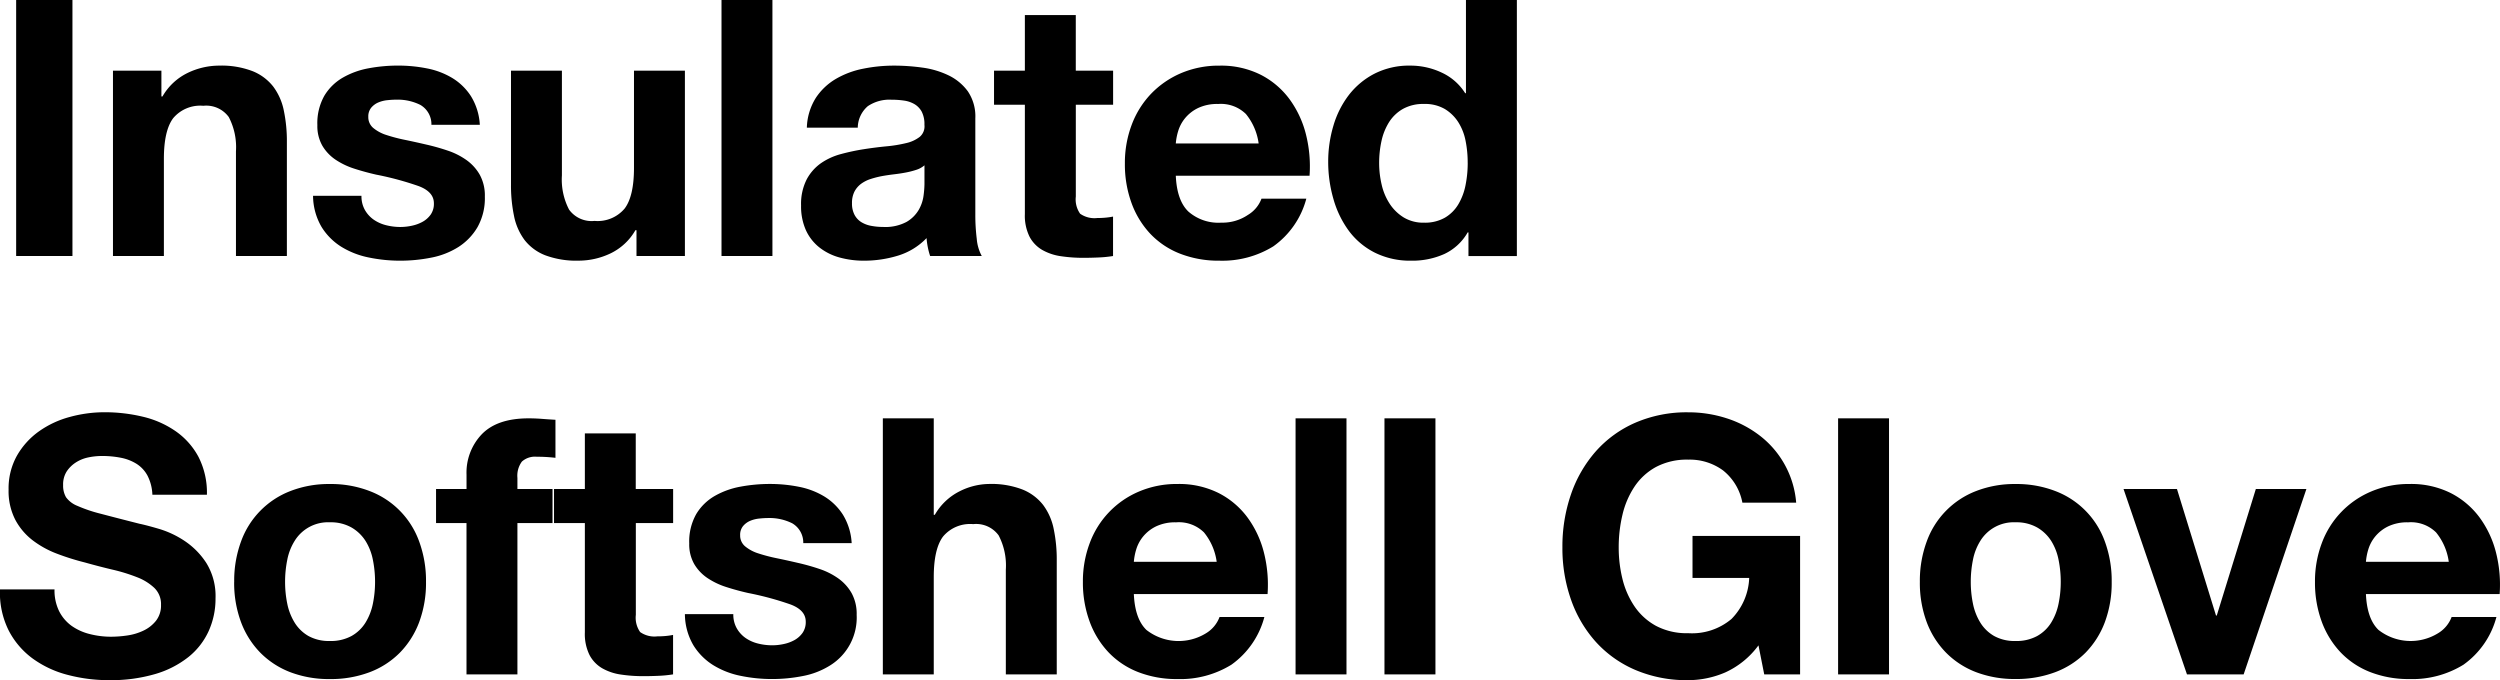 <svg xmlns="http://www.w3.org/2000/svg" width="334.653" height="91.04"><path d="M2.162 0v34.272h7.536V0zm12.96 9.456v24.816h6.816V21.264q0-3.792 1.248-5.448a4.722 4.722 0 014.032-1.656 3.718 3.718 0 013.408 1.512 8.7 8.7 0 01.96 4.584v14.016h6.816V19.008a20 20 0 00-.408-4.2 7.988 7.988 0 00-1.416-3.216 6.654 6.654 0 00-2.76-2.064 11.576 11.576 0 00-4.488-.744 9.716 9.716 0 00-4.224.984 7.821 7.821 0 00-3.356 3.144h-.144V9.456zm33.264 16.752h-6.48a8.345 8.345 0 001.128 4.152 8.236 8.236 0 002.64 2.664 11.149 11.149 0 003.676 1.44 20.564 20.564 0 004.22.432 21.119 21.119 0 004.152-.408 10.526 10.526 0 003.628-1.416 7.874 7.874 0 002.568-2.664 7.913 7.913 0 00.984-4.1 5.776 5.776 0 00-.672-2.9 6.151 6.151 0 00-1.78-1.976 9.553 9.553 0 00-2.52-1.272 28.794 28.794 0 00-2.9-.816q-1.44-.336-2.832-.624a21.9 21.9 0 01-2.472-.648 5.18 5.18 0 01-1.752-.936 1.869 1.869 0 01-.672-1.488 1.839 1.839 0 01.384-1.224 2.521 2.521 0 01.936-.7 4.166 4.166 0 011.224-.312 11.766 11.766 0 011.248-.072 6.8 6.8 0 013.168.7 2.982 2.982 0 011.488 2.664h6.48a8.142 8.142 0 00-1.18-3.816 7.768 7.768 0 00-2.472-2.424 10.348 10.348 0 00-3.384-1.3 19.661 19.661 0 00-3.912-.384 21.313 21.313 0 00-3.936.36 10.838 10.838 0 00-3.456 1.252 6.9 6.9 0 00-2.472 2.424 7.466 7.466 0 00-.936 3.936 5.3 5.3 0 00.672 2.76 5.835 5.835 0 001.776 1.872 9.924 9.924 0 002.52 1.2q1.416.456 2.9.792a40.738 40.738 0 015.692 1.536q2.04.768 2.04 2.3a2.522 2.522 0 01-.432 1.516 3.274 3.274 0 01-1.08.96 5.144 5.144 0 01-1.44.528 7.29 7.29 0 01-1.512.168 7.8 7.8 0 01-1.944-.24 5.042 5.042 0 01-1.656-.744 3.984 3.984 0 01-1.176-1.3 3.738 3.738 0 01-.456-1.892zm43.296 8.064V9.456h-6.816v13.008q0 3.792-1.248 5.448a4.722 4.722 0 01-4.032 1.66 3.718 3.718 0 01-3.408-1.512 8.7 8.7 0 01-.96-4.584V9.456h-6.816V24.72a20 20 0 00.408 4.2 7.987 7.987 0 001.416 3.216 6.477 6.477 0 002.76 2.036 11.922 11.922 0 004.488.72 9.917 9.917 0 004.224-.96 7.668 7.668 0 003.36-3.12h.144v3.46zM96.582 0v34.272h6.816V0zm11.424 17.088a7.918 7.918 0 011.2-3.984 8.171 8.171 0 012.688-2.544 11.713 11.713 0 013.672-1.368 20.877 20.877 0 014.1-.408 27.814 27.814 0 013.792.264 11.6 11.6 0 013.5 1.032 6.9 6.9 0 012.592 2.136 5.969 5.969 0 011.008 3.624v12.912a25.934 25.934 0 00.192 3.22 5.814 5.814 0 00.672 2.3h-6.912a9.78 9.78 0 01-.312-1.176 10.238 10.238 0 01-.168-1.224 8.882 8.882 0 01-3.84 2.352 15.413 15.413 0 01-4.512.672 12.19 12.19 0 01-3.308-.432 7.585 7.585 0 01-2.688-1.344 6.256 6.256 0 01-1.8-2.3 7.79 7.79 0 01-.648-3.312 7.236 7.236 0 01.744-3.48 6.221 6.221 0 011.92-2.184 8.6 8.6 0 012.688-1.224 28.7 28.7 0 013.048-.648q1.536-.24 3.024-.384a18.185 18.185 0 002.64-.432 4.6 4.6 0 001.824-.84 1.844 1.844 0 00.624-1.608 3.617 3.617 0 00-.36-1.752 2.647 2.647 0 00-.96-1.008 3.776 3.776 0 00-1.392-.48 11.391 11.391 0 00-1.7-.12 5.173 5.173 0 00-3.168.864 3.857 3.857 0 00-1.344 2.88zm15.744 5.04a3.057 3.057 0 01-1.08.6 11.03 11.03 0 01-1.392.36q-.744.144-1.56.24t-1.632.24a12.309 12.309 0 00-1.512.384 4.47 4.47 0 00-1.3.648 3.08 3.08 0 00-.888 1.032 3.32 3.32 0 00-.336 1.584 3.206 3.206 0 00.336 1.536 2.576 2.576 0 00.912.984 3.849 3.849 0 001.344.5 8.578 8.578 0 001.584.144 6.025 6.025 0 003.12-.672 4.5 4.5 0 001.632-1.608 5.143 5.143 0 00.648-1.9 13.026 13.026 0 00.124-1.528zm20.256-12.672v-7.44h-6.816v7.44h-4.128v4.56h4.128v14.64a6.341 6.341 0 00.624 3.024 4.447 4.447 0 001.7 1.776 7.075 7.075 0 002.5.84 19.9 19.9 0 003 .216q1.008 0 2.064-.048a16.219 16.219 0 001.916-.192v-5.28a9.548 9.548 0 01-1.008.144q-.528.048-1.1.048a3.336 3.336 0 01-2.3-.576 3.336 3.336 0 01-.576-2.3V14.016h4.992v-4.56zm24.48 9.744h-11.092a7.823 7.823 0 01.312-1.632 5.011 5.011 0 01.912-1.728 5.163 5.163 0 011.732-1.368 5.93 5.93 0 012.712-.552 4.787 4.787 0 013.72 1.344 7.878 7.878 0 011.7 3.936zm-11.088 4.32h17.9a17.519 17.519 0 00-.48-5.52 13.512 13.512 0 00-2.184-4.7 11.017 11.017 0 00-3.864-3.288 11.8 11.8 0 00-5.52-1.224 12.853 12.853 0 00-5.16 1.008 12.2 12.2 0 00-4.008 2.76 12.165 12.165 0 00-2.592 4.152 14.473 14.473 0 00-.912 5.184 15.11 15.11 0 00.888 5.28 11.99 11.99 0 002.52 4.128 10.978 10.978 0 003.984 2.66 14.174 14.174 0 005.28.936 13 13 0 007.2-1.92 11.39 11.39 0 004.416-6.384h-6a4.281 4.281 0 01-1.824 2.18 6.076 6.076 0 01-3.552 1.032 6.093 6.093 0 01-4.416-1.488q-1.536-1.484-1.68-4.796zm39.072-1.728a15.14 15.14 0 01-.288 2.976 8.066 8.066 0 01-.96 2.568 5.1 5.1 0 01-1.8 1.8 5.406 5.406 0 01-2.808.672 5.065 5.065 0 01-2.712-.7 5.988 5.988 0 01-1.872-1.824 7.865 7.865 0 01-1.08-2.568 12.637 12.637 0 01-.336-2.88 13.683 13.683 0 01.312-2.952 7.85 7.85 0 011.008-2.52 5.313 5.313 0 011.848-1.776 5.537 5.537 0 012.832-.672 5.276 5.276 0 012.784.672 5.54 5.54 0 011.8 1.752 7.214 7.214 0 01.984 2.5 14.78 14.78 0 01.284 2.952zm.1 9.312v3.168h6.48V0h-6.816v12.48h-.1a7.317 7.317 0 00-3.144-2.76 9.758 9.758 0 00-4.2-.936 10.209 10.209 0 00-4.8 1.08 10.291 10.291 0 00-3.432 2.856 12.538 12.538 0 00-2.064 4.1 16.75 16.75 0 00-.7 4.824 17.832 17.832 0 00.7 4.992 13.288 13.288 0 002.056 4.252 9.828 9.828 0 003.48 2.928 10.611 10.611 0 004.9 1.08 10.455 10.455 0 004.392-.888 7.031 7.031 0 003.144-2.9zM7.298 78.896h-7.3a11.319 11.319 0 001.152 5.476 10.788 10.788 0 003.24 3.792 13.823 13.823 0 004.7 2.184 21.652 21.652 0 005.5.7 21.1 21.1 0 006.168-.816 13.043 13.043 0 004.464-2.28 9.489 9.489 0 002.712-3.48 10.473 10.473 0 00.916-4.376 8.4 8.4 0 00-1.224-4.724 10.224 10.224 0 00-2.9-2.952 12.766 12.766 0 00-3.384-1.608q-1.7-.5-2.664-.7-3.216-.816-5.208-1.344a19.317 19.317 0 01-3.12-1.056 3.427 3.427 0 01-1.512-1.152 3.08 3.08 0 01-.388-1.632 3.222 3.222 0 01.48-1.824 4.169 4.169 0 011.224-1.2 4.879 4.879 0 011.656-.672 8.832 8.832 0 011.824-.192 12.854 12.854 0 012.568.24 6.19 6.19 0 012.088.816 4.24 4.24 0 011.46 1.584 6.06 6.06 0 01.648 2.544h7.3a10.525 10.525 0 00-1.128-5.064 9.834 9.834 0 00-3.048-3.432 12.87 12.87 0 00-4.392-1.944 21.8 21.8 0 00-5.16-.6 17.56 17.56 0 00-4.608.624 12.865 12.865 0 00-4.128 1.92 10.221 10.221 0 00-2.952 3.244 8.974 8.974 0 00-1.132 4.58 8.38 8.38 0 00.888 4.008 8.477 8.477 0 002.328 2.76 12.864 12.864 0 003.264 1.8 32.819 32.819 0 003.744 1.176q1.872.528 3.7.96a23.235 23.235 0 013.264 1.008 7.043 7.043 0 012.328 1.44 3.007 3.007 0 01.888 2.256 3.312 3.312 0 01-.672 2.136 4.713 4.713 0 01-1.68 1.32 7.516 7.516 0 01-2.16.648 15.013 15.013 0 01-2.16.168 11.456 11.456 0 01-2.88-.36 7.169 7.169 0 01-2.424-1.1 5.453 5.453 0 01-1.656-1.944 6.286 6.286 0 01-.624-2.932zm30.864-1.008a14.893 14.893 0 01.288-2.928 7.47 7.47 0 01.984-2.544 5.242 5.242 0 014.728-2.5 5.615 5.615 0 012.9.7 5.458 5.458 0 011.872 1.8 7.47 7.47 0 01.984 2.544 14.893 14.893 0 01.288 2.928 14.534 14.534 0 01-.288 2.9 7.736 7.736 0 01-.984 2.544 5.181 5.181 0 01-1.872 1.8 5.776 5.776 0 01-2.9.672 5.641 5.641 0 01-2.88-.672 5.241 5.241 0 01-1.848-1.8 7.736 7.736 0 01-.984-2.54 14.534 14.534 0 01-.288-2.904zm-6.816 0a15.037 15.037 0 00.912 5.376 11.662 11.662 0 002.592 4.108 11.339 11.339 0 004.032 2.616 14.506 14.506 0 005.28.912 14.7 14.7 0 005.3-.912 11.3 11.3 0 004.06-2.616 11.662 11.662 0 002.592-4.1 15.037 15.037 0 00.912-5.376 15.234 15.234 0 00-.912-5.4 11.3 11.3 0 00-6.648-6.768 14.362 14.362 0 00-5.3-.936 14.174 14.174 0 00-5.28.936 11.349 11.349 0 00-6.624 6.768 15.234 15.234 0 00-.912 5.392zm31.1-7.872v20.256h6.816V70.016h4.7v-4.56h-4.7v-1.484a3.184 3.184 0 01.6-2.184 2.615 2.615 0 011.992-.648 20.947 20.947 0 012.5.144v-5.092q-.864-.048-1.776-.12T70.75 56q-4.176 0-6.24 2.112a7.435 7.435 0 00-2.06 5.424v1.92h-4.08v4.56zm22.656-4.56v-7.44H78.29v7.44h-4.128v4.56h4.128v14.64a6.341 6.341 0 00.624 3.024 4.447 4.447 0 001.7 1.776 7.075 7.075 0 002.5.84 19.9 19.9 0 003 .216q1.008 0 2.064-.048a16.219 16.219 0 001.92-.192v-5.28a9.549 9.549 0 01-1.008.144q-.528.048-1.1.048a3.336 3.336 0 01-2.3-.576 3.336 3.336 0 01-.576-2.3V70.016h4.992v-4.56zm13.06 16.752h-6.48a8.345 8.345 0 001.128 4.152 8.236 8.236 0 002.64 2.664 11.149 11.149 0 003.672 1.44 20.564 20.564 0 004.224.432 21.119 21.119 0 004.152-.408 10.526 10.526 0 003.624-1.416 7.538 7.538 0 003.552-6.768 5.776 5.776 0 00-.672-2.9 6.151 6.151 0 00-1.776-1.968 9.553 9.553 0 00-2.52-1.272 28.8 28.8 0 00-2.9-.816q-1.44-.336-2.832-.624a21.9 21.9 0 01-2.472-.648 5.18 5.18 0 01-1.752-.936 1.869 1.869 0 01-.672-1.488 1.839 1.839 0 01.384-1.224 2.521 2.521 0 01.936-.7 4.166 4.166 0 011.224-.312 11.765 11.765 0 011.248-.072 6.8 6.8 0 013.168.7 2.982 2.982 0 011.488 2.664h6.48a8.142 8.142 0 00-1.176-3.816 7.768 7.768 0 00-2.472-2.424 10.348 10.348 0 00-3.384-1.3 19.661 19.661 0 00-3.912-.384 21.313 21.313 0 00-3.936.36 10.838 10.838 0 00-3.456 1.248 6.9 6.9 0 00-2.472 2.424 7.466 7.466 0 00-.936 3.936 5.3 5.3 0 00.672 2.76 5.835 5.835 0 001.776 1.872 9.923 9.923 0 002.52 1.2q1.416.456 2.9.792a40.739 40.739 0 015.688 1.536q2.04.768 2.04 2.3a2.522 2.522 0 01-.432 1.512 3.274 3.274 0 01-1.08.96 5.144 5.144 0 01-1.44.528 7.29 7.29 0 01-1.512.168 7.8 7.8 0 01-1.944-.24 5.042 5.042 0 01-1.656-.744 3.984 3.984 0 01-1.176-1.3 3.738 3.738 0 01-.456-1.888zM118.178 56v34.272h6.816V77.264q0-3.792 1.248-5.448a4.722 4.722 0 014.032-1.656 3.718 3.718 0 013.408 1.512 8.7 8.7 0 01.96 4.584v14.016h6.816V75.008a20 20 0 00-.408-4.2 7.988 7.988 0 00-1.416-3.216 6.654 6.654 0 00-2.76-2.064 11.576 11.576 0 00-4.488-.744 8.939 8.939 0 00-3.936.984 7.893 7.893 0 00-3.312 3.144h-.144V56zm44.688 19.2h-11.088a7.823 7.823 0 01.312-1.632 5.011 5.011 0 01.912-1.728 5.163 5.163 0 011.728-1.368 5.93 5.93 0 012.712-.552 4.787 4.787 0 013.72 1.344 7.878 7.878 0 011.704 3.936zm-11.088 4.32h17.9a17.519 17.519 0 00-.48-5.52 13.512 13.512 0 00-2.184-4.7 11.016 11.016 0 00-3.864-3.288 11.8 11.8 0 00-5.52-1.224 12.853 12.853 0 00-5.16 1.008 12 12 0 00-6.6 6.912 14.474 14.474 0 00-.912 5.184 15.11 15.11 0 00.892 5.28 11.99 11.99 0 002.52 4.128 10.978 10.978 0 003.984 2.664 14.174 14.174 0 005.28.936 13 13 0 007.2-1.92 11.39 11.39 0 004.416-6.388h-6a4.281 4.281 0 01-1.824 2.184 6.988 6.988 0 01-7.968-.456q-1.536-1.488-1.68-4.8zM173.426 56v34.272h6.816V56zm11.9 0v34.272h6.824V56zm50.064 30.384l.772 3.888h4.8V71.744h-14.4v5.616h7.588a8.241 8.241 0 01-2.376 5.5 8.181 8.181 0 01-5.784 1.9 8.8 8.8 0 01-4.32-.984 8.242 8.242 0 01-2.88-2.616 11.35 11.35 0 01-1.608-3.672 17.446 17.446 0 01-.5-4.2 18.754 18.754 0 01.5-4.368 11.568 11.568 0 011.608-3.768 8.157 8.157 0 012.88-2.64 8.8 8.8 0 014.32-.984 7.538 7.538 0 014.656 1.44 7.211 7.211 0 012.592 4.32h7.2a12.586 12.586 0 00-4.872-8.976 14.484 14.484 0 00-4.464-2.328 16.652 16.652 0 00-5.112-.792 17.311 17.311 0 00-7.08 1.392 15.144 15.144 0 00-5.3 3.84 17.123 17.123 0 00-3.312 5.736 21.415 21.415 0 00-1.152 7.128 20.7 20.7 0 001.152 6.984 16.68 16.68 0 003.312 5.64 15.171 15.171 0 005.3 3.768 17.574 17.574 0 007.08 1.368 12.628 12.628 0 004.944-1.032 11.3 11.3 0 004.46-3.632zM246.05 56v34.272h6.816V56zm17.76 21.888a14.894 14.894 0 01.288-2.928 7.47 7.47 0 01.984-2.544 5.242 5.242 0 014.728-2.5 5.615 5.615 0 012.9.7 5.458 5.458 0 011.872 1.8 7.47 7.47 0 01.984 2.544 14.894 14.894 0 01.288 2.928 14.535 14.535 0 01-.288 2.9 7.736 7.736 0 01-.984 2.544 5.181 5.181 0 01-1.872 1.8 5.776 5.776 0 01-2.9.672 5.641 5.641 0 01-2.88-.672 5.241 5.241 0 01-1.848-1.8 7.736 7.736 0 01-.984-2.544 14.535 14.535 0 01-.288-2.9zm-6.816 0a15.037 15.037 0 00.912 5.376 11.662 11.662 0 002.592 4.1 11.339 11.339 0 004.032 2.616 14.506 14.506 0 005.28.912 14.7 14.7 0 005.3-.912 11.3 11.3 0 004.06-2.608 11.662 11.662 0 002.592-4.1 15.037 15.037 0 00.912-5.376 15.234 15.234 0 00-.912-5.4 11.3 11.3 0 00-6.648-6.768 14.362 14.362 0 00-5.3-.936 14.174 14.174 0 00-5.28.936 11.349 11.349 0 00-6.624 6.768 15.234 15.234 0 00-.916 5.392zm43.344 12.384l8.4-24.816h-6.768L296.738 82.4h-.1l-5.228-16.944h-7.152l8.492 24.816zM327.794 75.2h-11.088a7.824 7.824 0 01.312-1.632 5.011 5.011 0 01.912-1.728 5.163 5.163 0 011.728-1.368 5.93 5.93 0 012.712-.552 4.787 4.787 0 013.72 1.344 7.877 7.877 0 011.704 3.936zm-11.088 4.32h17.9a17.52 17.52 0 00-.48-5.52 13.511 13.511 0 00-2.184-4.7 11.016 11.016 0 00-3.864-3.288 11.8 11.8 0 00-5.52-1.224 12.853 12.853 0 00-5.16 1.008 12 12 0 00-6.6 6.912 14.473 14.473 0 00-.912 5.184 15.109 15.109 0 00.888 5.28 11.991 11.991 0 002.52 4.128 10.979 10.979 0 003.984 2.664 14.174 14.174 0 005.28.936 13 13 0 007.2-1.92 11.39 11.39 0 004.416-6.384h-6a4.281 4.281 0 01-1.824 2.176 6.988 6.988 0 01-7.968-.456q-1.532-1.484-1.676-4.796z"/></svg>